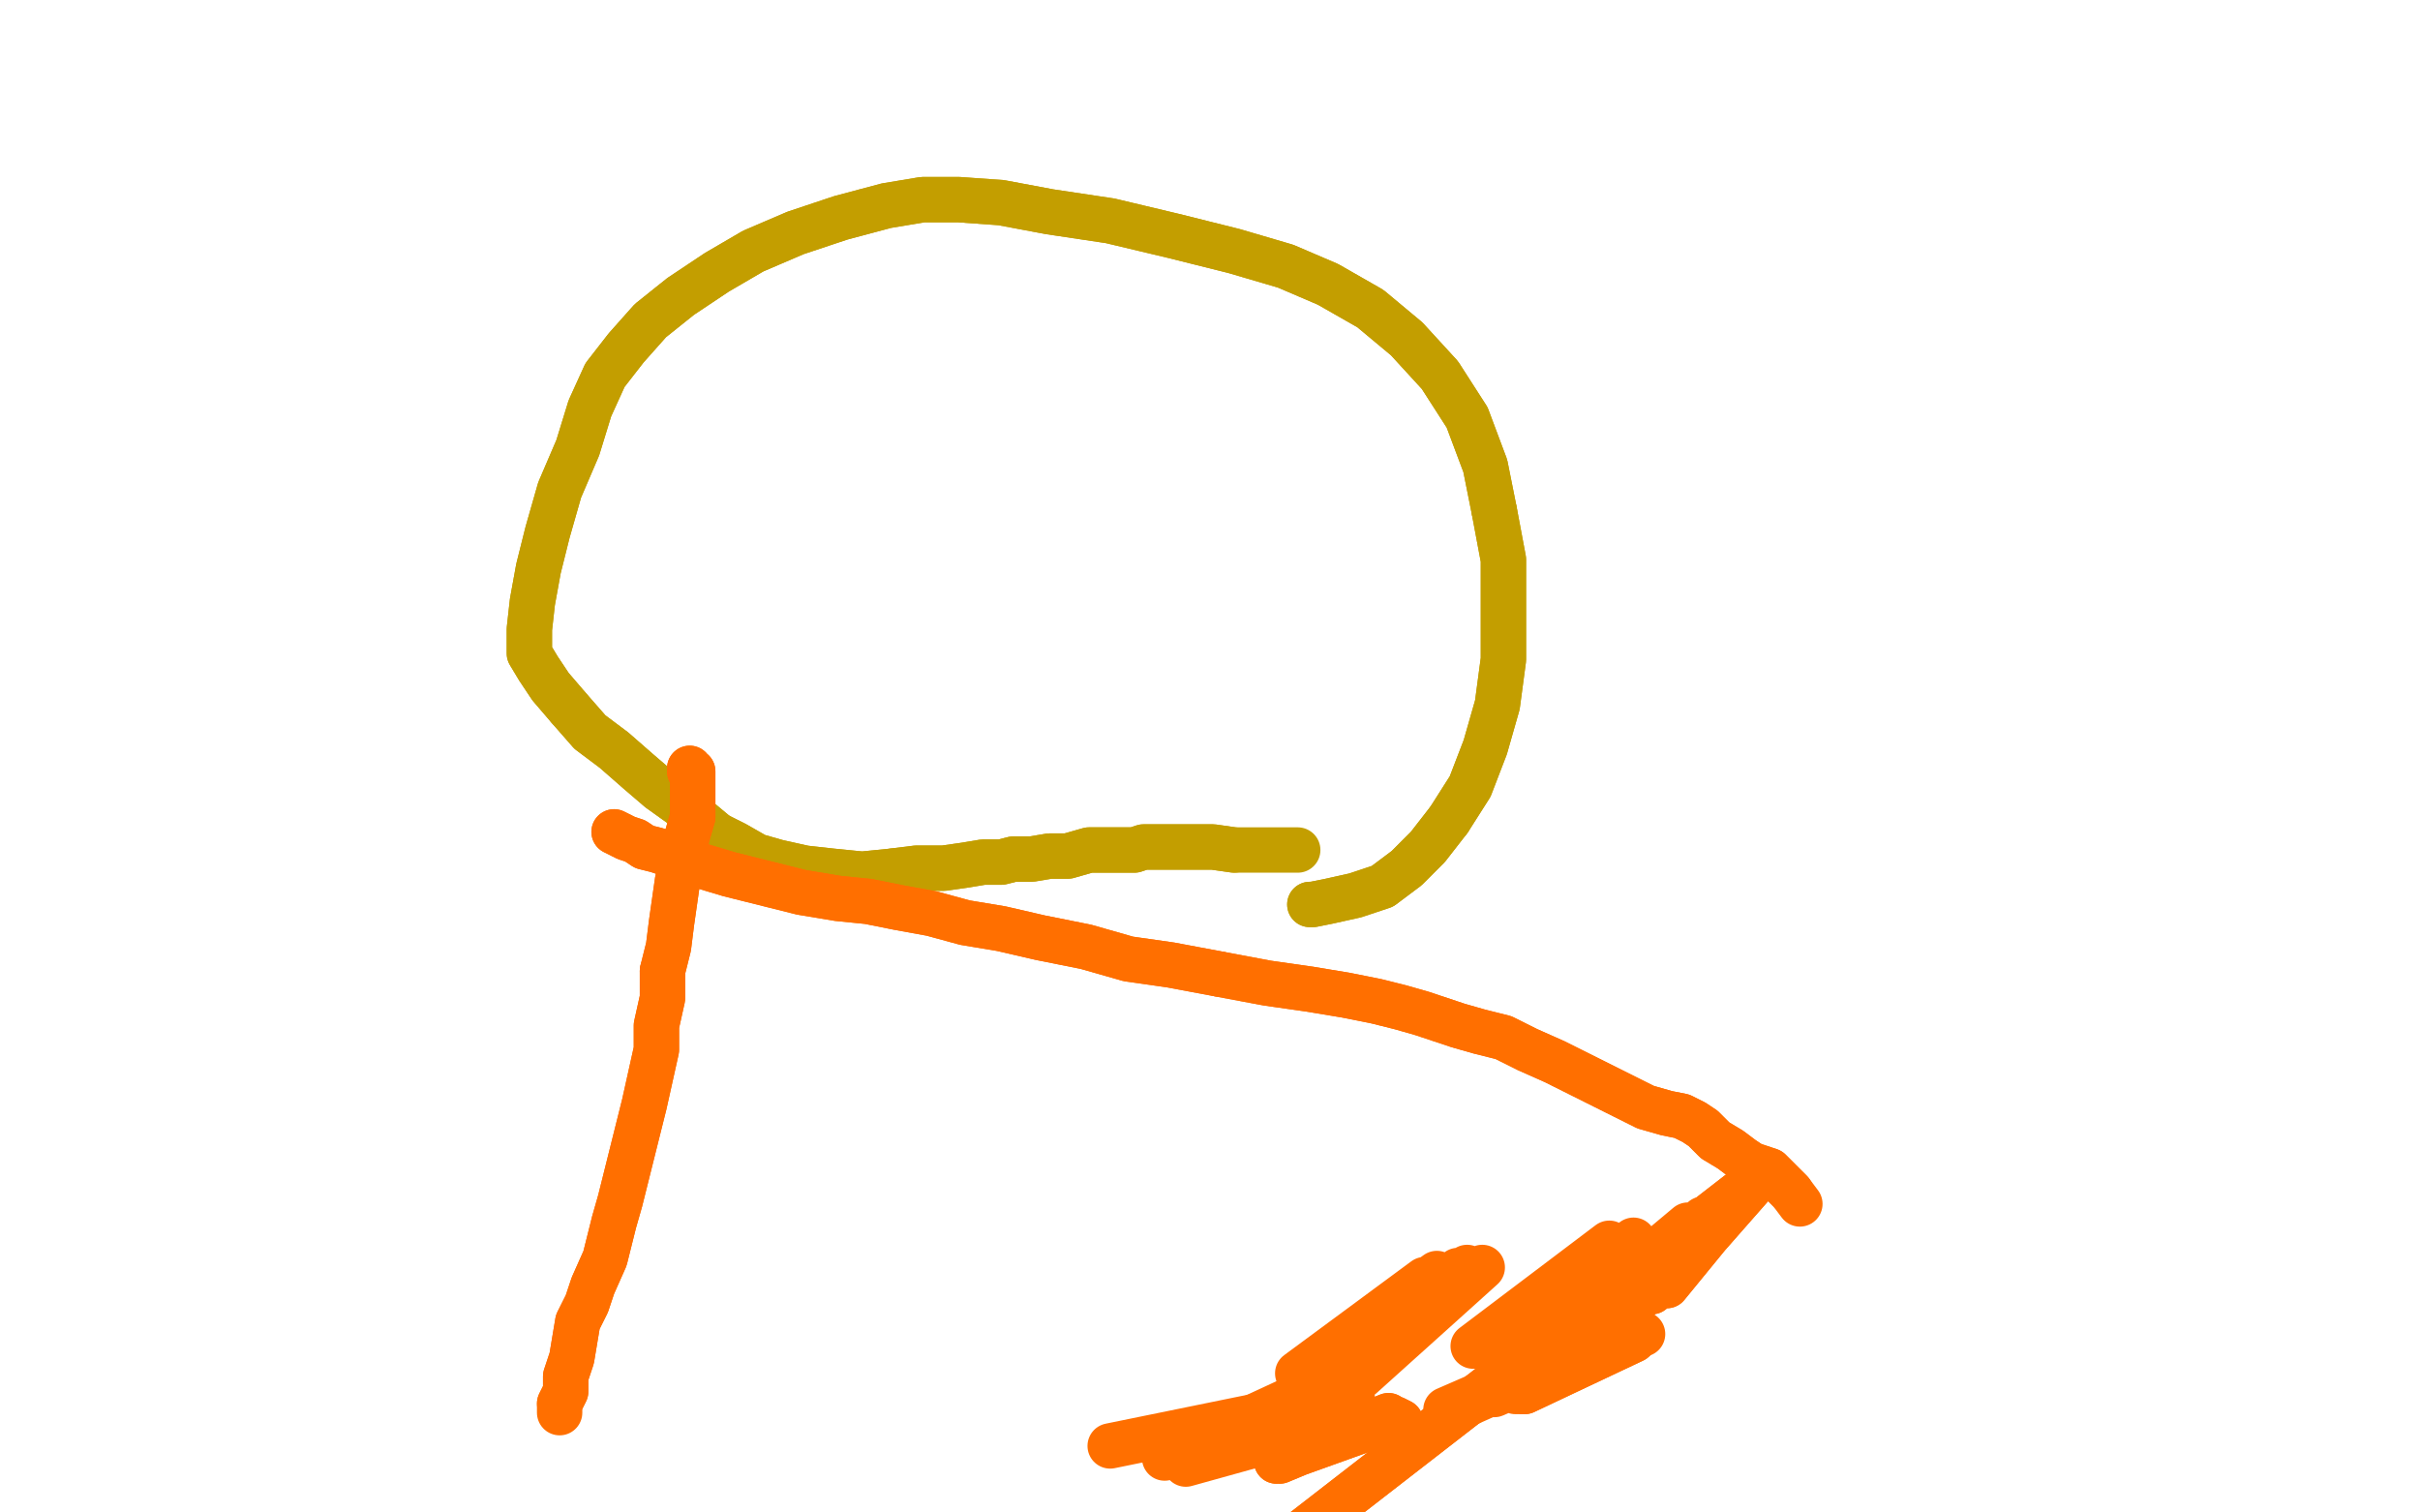 <?xml version="1.0" standalone="no"?>
<!DOCTYPE svg PUBLIC "-//W3C//DTD SVG 1.1//EN"
"http://www.w3.org/Graphics/SVG/1.1/DTD/svg11.dtd">

<svg width="800" height="500" version="1.1" xmlns="http://www.w3.org/2000/svg" xmlns:xlink="http://www.w3.org/1999/xlink" style="stroke-antialiasing: false"><desc>This SVG has been created on https://colorillo.com/</desc><rect x='0' y='0' width='800' height='500' style='fill: rgb(255,255,255); stroke-width:0' /><polyline points="479,271 486,260 491,247 495,233 497,218 497,202 497,185 494,169" style="fill: none; stroke: #c39e00; stroke-width: 15; stroke-linejoin: round; stroke-linecap: round; stroke-antialiasing: false; stroke-antialias: 0; opacity: 1.0"/>
<polyline points="433,299 434,299 434,299 439,298 439,298 448,296 448,296 457,293 457,293 465,287 465,287 472,280 472,280 479,271 479,271" style="fill: none; stroke: #c39e00; stroke-width: 15; stroke-linejoin: round; stroke-linecap: round; stroke-antialiasing: false; stroke-antialias: 0; opacity: 1.0"/>
<polyline points="494,169 491,154 485,138 476,124 465,112 453,102 439,94 425,88 408,83 388,78 367,73 347,70 331,67 317,66 305,66 293,68 278,72 263,77 249,83 237,90 225,98 215,106 207,115 200,124 195,135 191,148 185,162 181,176 178,188 176,199 175,208 175,216 178,221 182,227 188,234" style="fill: none; stroke: #c39e00; stroke-width: 15; stroke-linejoin: round; stroke-linecap: round; stroke-antialiasing: false; stroke-antialias: 0; opacity: 1.0"/>
<polyline points="237,276 243,279 250,283 257,285 266,287 275,288 285,289 295,288" style="fill: none; stroke: #c39e00; stroke-width: 15; stroke-linejoin: round; stroke-linecap: round; stroke-antialiasing: false; stroke-antialias: 0; opacity: 1.0"/>
<polyline points="188,234 195,242 203,248 211,255 218,261 225,266 231,271 237,276" style="fill: none; stroke: #c39e00; stroke-width: 15; stroke-linejoin: round; stroke-linecap: round; stroke-antialiasing: false; stroke-antialias: 0; opacity: 1.0"/>
<polyline points="295,288 303,287 312,287 319,286 325,285 331,285 335,284 341,284 347,283 353,283 360,281 366,281 371,281 375,281 378,280 381,280 385,280 388,280 391,280 395,280 401,280 408,281" style="fill: none; stroke: #c39e00; stroke-width: 15; stroke-linejoin: round; stroke-linecap: round; stroke-antialiasing: false; stroke-antialias: 0; opacity: 1.0"/>
<polyline points="433,299 434,299 434,299 439,298 439,298 448,296 448,296 457,293 457,293 465,287 465,287 472,280 472,280 479,271 486,260 491,247 495,233 497,218 497,202 497,185 494,169 491,154 485,138 476,124 465,112 453,102 439,94 425,88 408,83 388,78 367,73 347,70 331,67 317,66 305,66 293,68 278,72 263,77 249,83 237,90 225,98 215,106 207,115 200,124 195,135 191,148 185,162 181,176 178,188 176,199 175,208 175,216 178,221 182,227 188,234 195,242 203,248 211,255 218,261 225,266 231,271 237,276 243,279 250,283 257,285 266,287 275,288 285,289 295,288 303,287 312,287 319,286 325,285 331,285 335,284 341,284 347,283 353,283 360,281 366,281 371,281 375,281 378,280 381,280 385,280 388,280 391,280 395,280 401,280 408,281 415,281 420,281 425,281 428,281 429,281" style="fill: none; stroke: #c39e00; stroke-width: 15; stroke-linejoin: round; stroke-linecap: round; stroke-antialiasing: false; stroke-antialias: 0; opacity: 1.0"/>
<polyline points="229,270 227,277 226,284 224,291 223,298 222,305 221,313 219,321" style="fill: none; stroke: #ff6f00; stroke-width: 15; stroke-linejoin: round; stroke-linecap: round; stroke-antialiasing: false; stroke-antialias: 0; opacity: 1.0"/>
<polyline points="228,255 228,254 228,254 228,255 228,255 229,255 229,255 229,257 229,257 229,261 229,261 229,265 229,265 229,270 229,270" style="fill: none; stroke: #ff6f00; stroke-width: 15; stroke-linejoin: round; stroke-linecap: round; stroke-antialiasing: false; stroke-antialias: 0; opacity: 1.0"/>
<polyline points="219,321 219,330 217,339 217,347 215,356 213,365 211,373 208,385 207,389 205,397 203,404 201,412 200,416 196,425 194,431 191,437 190,443 189,449 187,455 187,460 185,464" style="fill: none; stroke: #ff6f00; stroke-width: 15; stroke-linejoin: round; stroke-linecap: round; stroke-antialiasing: false; stroke-antialias: 0; opacity: 1.0"/>
<polyline points="228,255 228,254 228,254 228,255 228,255 229,255 229,255 229,257 229,257 229,261 229,261 229,265 229,265 229,270 227,277 226,284 224,291 223,298 222,305 221,313 219,321 219,330 217,339 217,347 215,356 213,365 211,373 208,385 207,389 205,397 203,404 201,412 200,416 196,425 194,431 191,437 190,443 189,449 187,455 187,460 185,464 185,467" style="fill: none; stroke: #ff6f00; stroke-width: 15; stroke-linejoin: round; stroke-linecap: round; stroke-antialiasing: false; stroke-antialias: 0; opacity: 1.0"/>
<polyline points="203,275 207,277 207,277 210,278 210,278 213,280 213,280 217,281 217,281 223,283 223,283 231,286 231,286 241,289 241,289 253,292 265,295 277,297 287,298 297,300 308,302 319,305 331,307 344,310 359,313 373,317 387,319 403,322" style="fill: none; stroke: #ff6f00; stroke-width: 15; stroke-linejoin: round; stroke-linecap: round; stroke-antialiasing: false; stroke-antialias: 0; opacity: 1.0"/>
<polyline points="403,322 419,325 433,327 445,329 455,331 463,333 470,335 476,337 482,339 489,341 497,343 505,347 514,351 522,355 530,359 538,363 544,366 551,368 556,369 560,371 563,373 567,377 572,380 576,383 579,385 582,386 585,387 587,389 592,394" style="fill: none; stroke: #ff6f00; stroke-width: 15; stroke-linejoin: round; stroke-linecap: round; stroke-antialiasing: false; stroke-antialias: 0; opacity: 1.0"/>
<polyline points="203,275 207,277 207,277 210,278 210,278 213,280 213,280 217,281 217,281 223,283 223,283 231,286 231,286 241,289 253,292 265,295 277,297 287,298 297,300 308,302 319,305 331,307 344,310 359,313 373,317 387,319 403,322 419,325 433,327 445,329 455,331 463,333 470,335 476,337 482,339 489,341 497,343 505,347 514,351 522,355 530,359 538,363 544,366 551,368 556,369 560,371 563,373 567,377 572,380 576,383 579,385 582,386 585,387 587,389 592,394 595,398" style="fill: none; stroke: #ff6f00; stroke-width: 15; stroke-linejoin: round; stroke-linecap: round; stroke-antialiasing: false; stroke-antialias: 0; opacity: 1.0"/>
<polyline points="253,644 578,392 578,392 551,425 551,425 578,392 578,392 550,425 550,425 579,392 579,392 550,425 550,425 579,392 579,392 546,427 546,427 578,393 578,393 538,433 538,433" style="fill: none; stroke: #ff6f00; stroke-width: 15; stroke-linejoin: round; stroke-linecap: round; stroke-antialiasing: false; stroke-antialias: 0; opacity: 1.0"/>
<polyline points="253,644 578,392 578,392 551,425 551,425 578,392 578,392 550,425 550,425 579,392 579,392 550,425 550,425 579,392 579,392 546,427 546,427 578,393 578,393 538,433 576,395 529,438 574,396 528,438 570,399 528,439 563,403 521,440 558,405 515,441 540,410 496,443 532,411 487,445" style="fill: none; stroke: #ff6f00; stroke-width: 15; stroke-linejoin: round; stroke-linecap: round; stroke-antialiasing: false; stroke-antialias: 0; opacity: 1.0"/>
<polyline points="450,455 450,455 450,455 490,419 490,419 450,455 450,455 485,419 485,419 445,455 445,455 482,420 482,420 434,455 434,455 475,421 475,421 429,454 429,454 471,423 471,423" style="fill: none; stroke: #ff6f00; stroke-width: 15; stroke-linejoin: round; stroke-linecap: round; stroke-antialiasing: false; stroke-antialias: 0; opacity: 1.0"/>
<polyline points="526,442 527,442 527,442 528,442 528,442 531,442 531,442 534,442 534,442 538,442 538,442 540,441 540,441 542,441 542,441 543,441" style="fill: none; stroke: #ff6f00; stroke-width: 15; stroke-linejoin: round; stroke-linecap: round; stroke-antialiasing: false; stroke-antialias: 0; opacity: 1.0"/>
<polyline points="540,442 540,442 540,442 504,460 504,460 539,443 539,443 504,460 504,460 540,443 540,443 504,460 504,460 540,443 540,443 503,460 503,460" style="fill: none; stroke: #ff6f00; stroke-width: 15; stroke-linejoin: round; stroke-linecap: round; stroke-antialiasing: false; stroke-antialias: 0; opacity: 1.0"/>
<polyline points="540,442 540,442 540,442 504,460 504,460 539,443 539,443 504,460 504,460 540,443 540,443 504,460 504,460 540,443 540,443 503,460 539,443 503,460 538,443 501,460 535,443 494,461 528,445 483,465 524,446 478,466" style="fill: none; stroke: #ff6f00; stroke-width: 15; stroke-linejoin: round; stroke-linecap: round; stroke-antialiasing: false; stroke-antialias: 0; opacity: 1.0"/>
<polyline points="447,462 439,463 439,463 397,482 397,482 431,463 431,463 391,482 391,482 426,463 426,463 385,482 385,482" style="fill: none; stroke: #ff6f00; stroke-width: 15; stroke-linejoin: round; stroke-linecap: round; stroke-antialiasing: false; stroke-antialias: 0; opacity: 1.0"/>
<polyline points="463,470 461,469 461,469 422,483 422,483 459,468 459,468 423,483 423,483 459,468 459,468 423,483 423,483" style="fill: none; stroke: #ff6f00; stroke-width: 15; stroke-linejoin: round; stroke-linecap: round; stroke-antialiasing: false; stroke-antialias: 0; opacity: 1.0"/>
<polyline points="424,469 416,468 416,468 367,478 367,478" style="fill: none; stroke: #ff6f00; stroke-width: 15; stroke-linejoin: round; stroke-linecap: round; stroke-antialiasing: false; stroke-antialias: 0; opacity: 1.0"/>
<polyline points="450,468 446,469 446,469 392,484 392,484" style="fill: none; stroke: #ff6f00; stroke-width: 15; stroke-linejoin: round; stroke-linecap: round; stroke-antialiasing: false; stroke-antialias: 0; opacity: 1.0"/>
<polyline points="463,470 461,469 461,469 422,483 422,483 459,468 459,468 423,483 423,483 459,468 459,468 423,483 459,468 422,483" style="fill: none; stroke: #ff6f00; stroke-width: 15; stroke-linejoin: round; stroke-linecap: round; stroke-antialiasing: false; stroke-antialias: 0; opacity: 1.0"/>
</svg>
